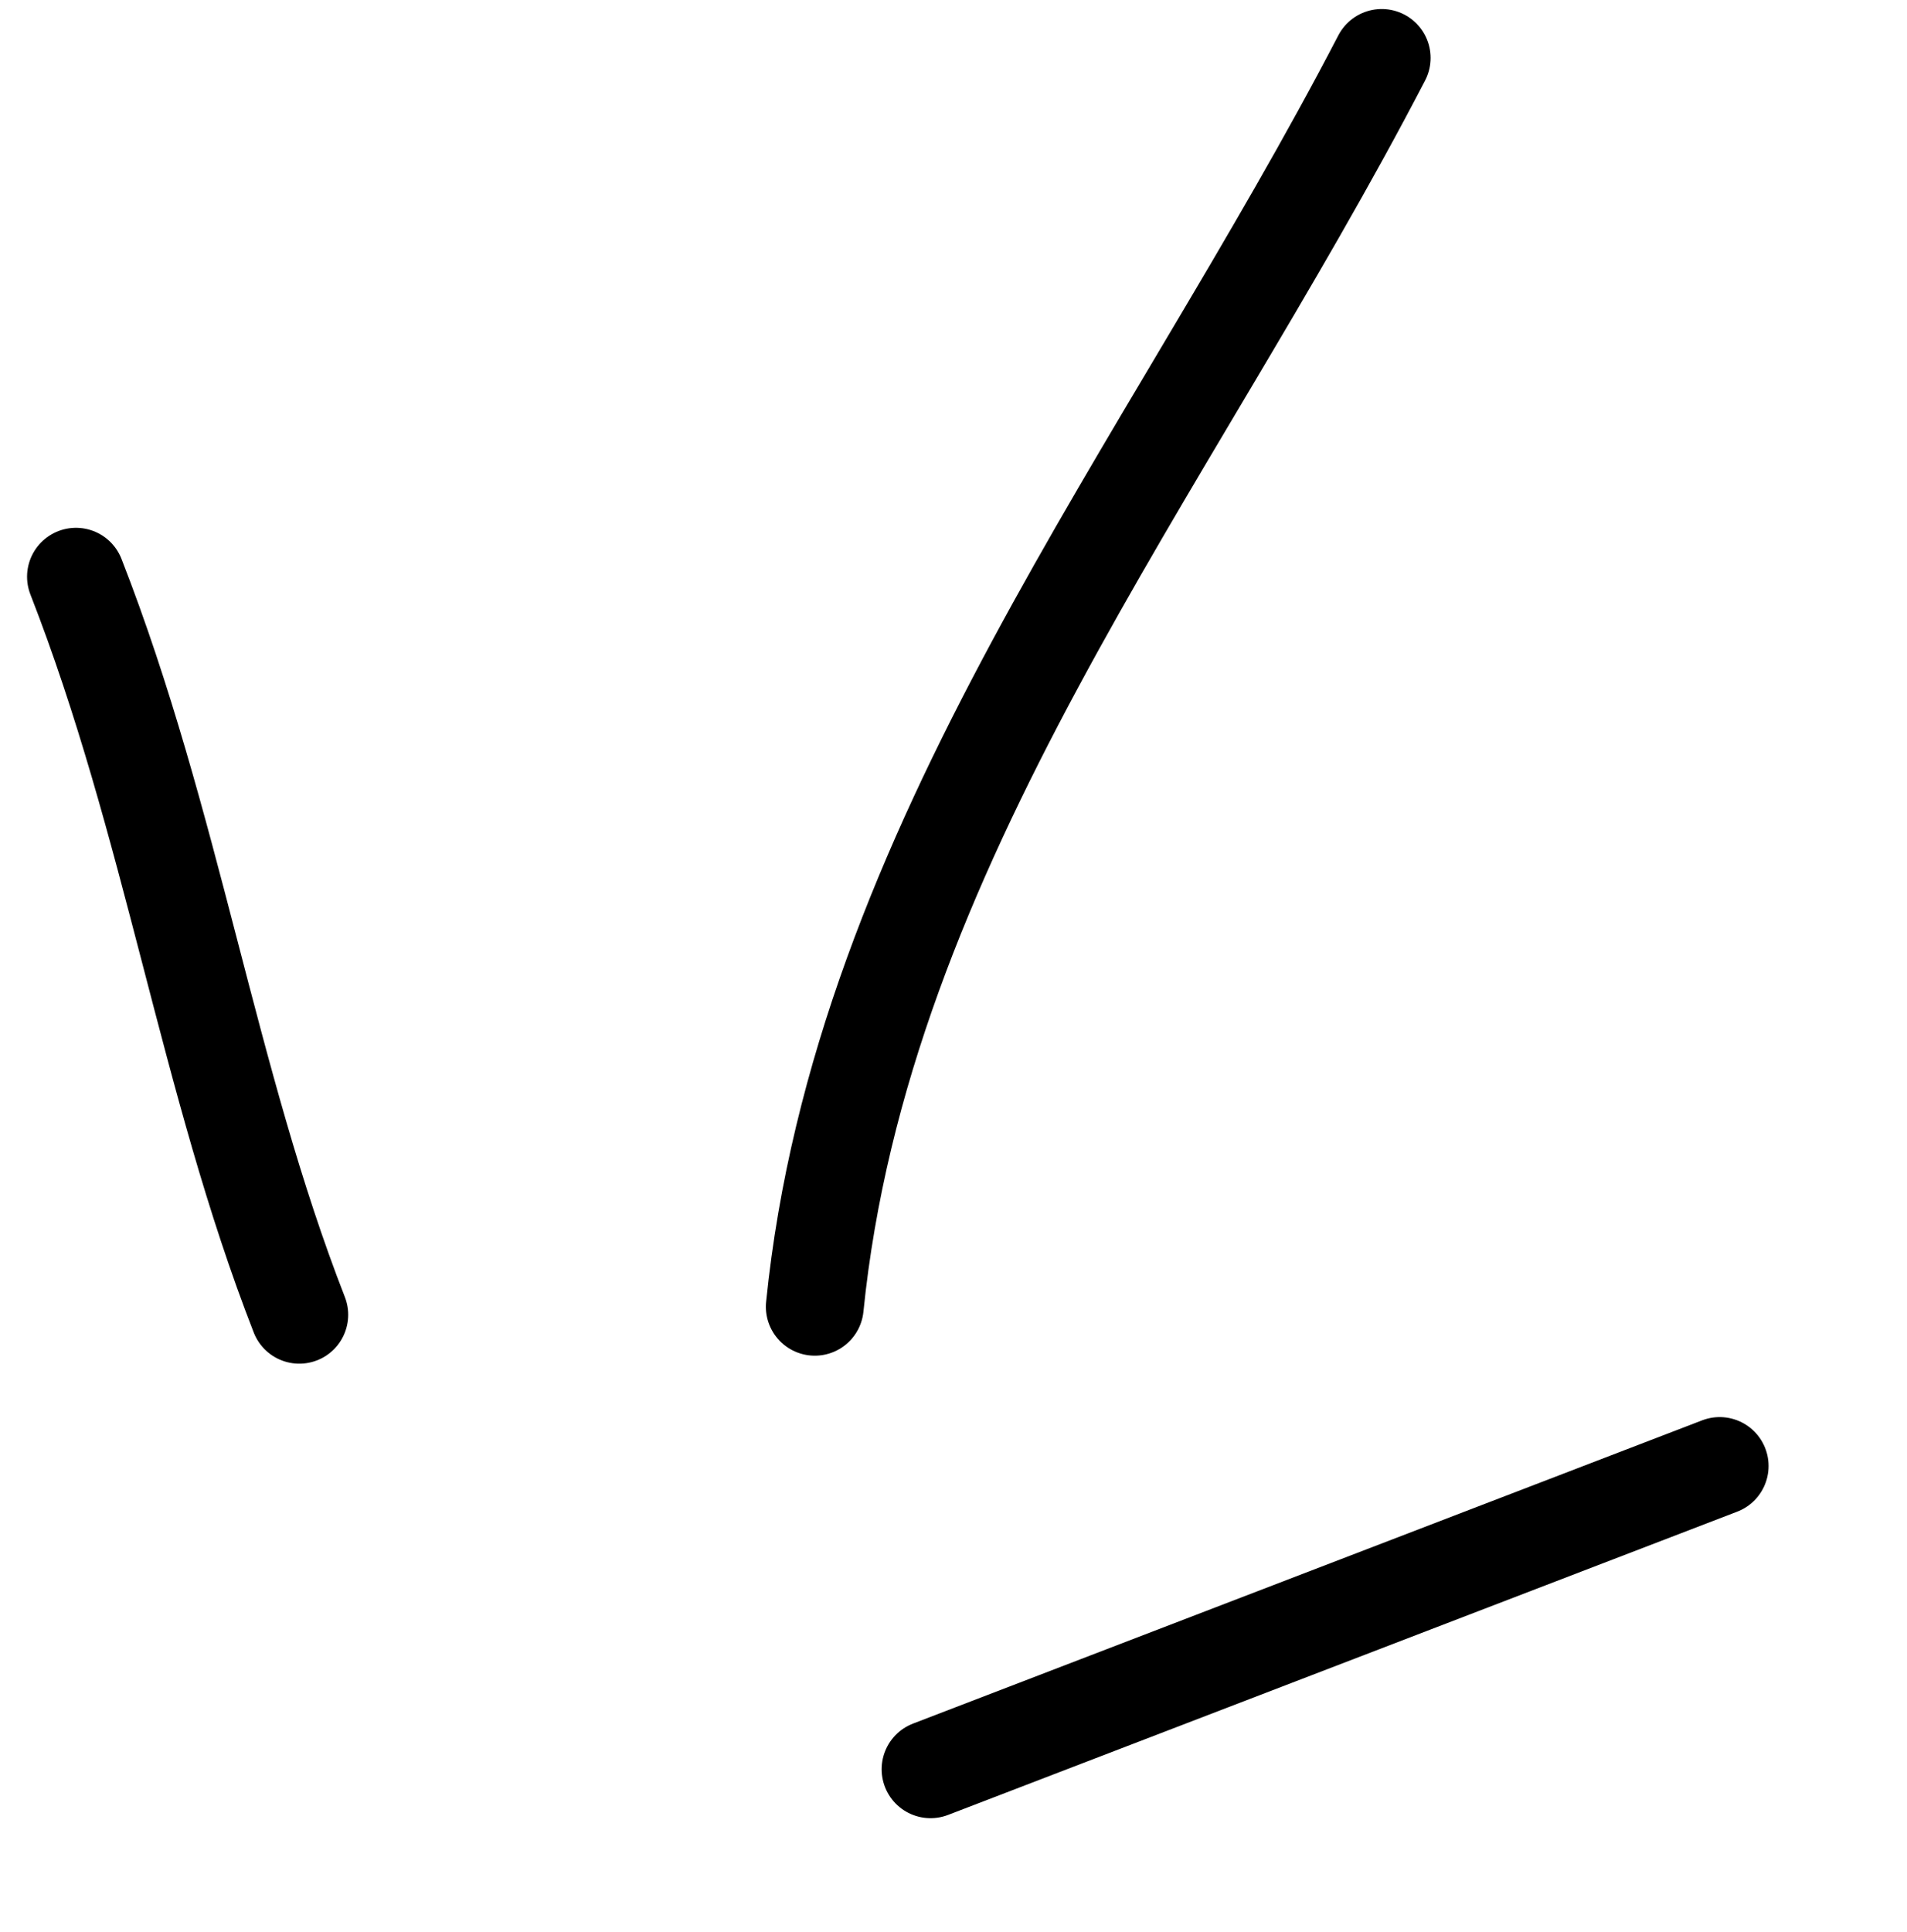 <svg width="78" height="79" viewBox="0 0 78 79" fill="none" xmlns="http://www.w3.org/2000/svg">
<path d="M70.338 59.944L38.061 72.344" stroke="black" stroke-width="4" stroke-linecap="round"/>
<path d="M3.107 23.582C7.044 33.66 8.498 44.174 12.242 53.76" stroke="black" stroke-width="4" stroke-linecap="round"/>
<path d="M56.515 2.369C47.715 19.309 35.238 34.524 33.326 53.433" stroke="black" stroke-width="4" stroke-linecap="round"/>
</svg>

